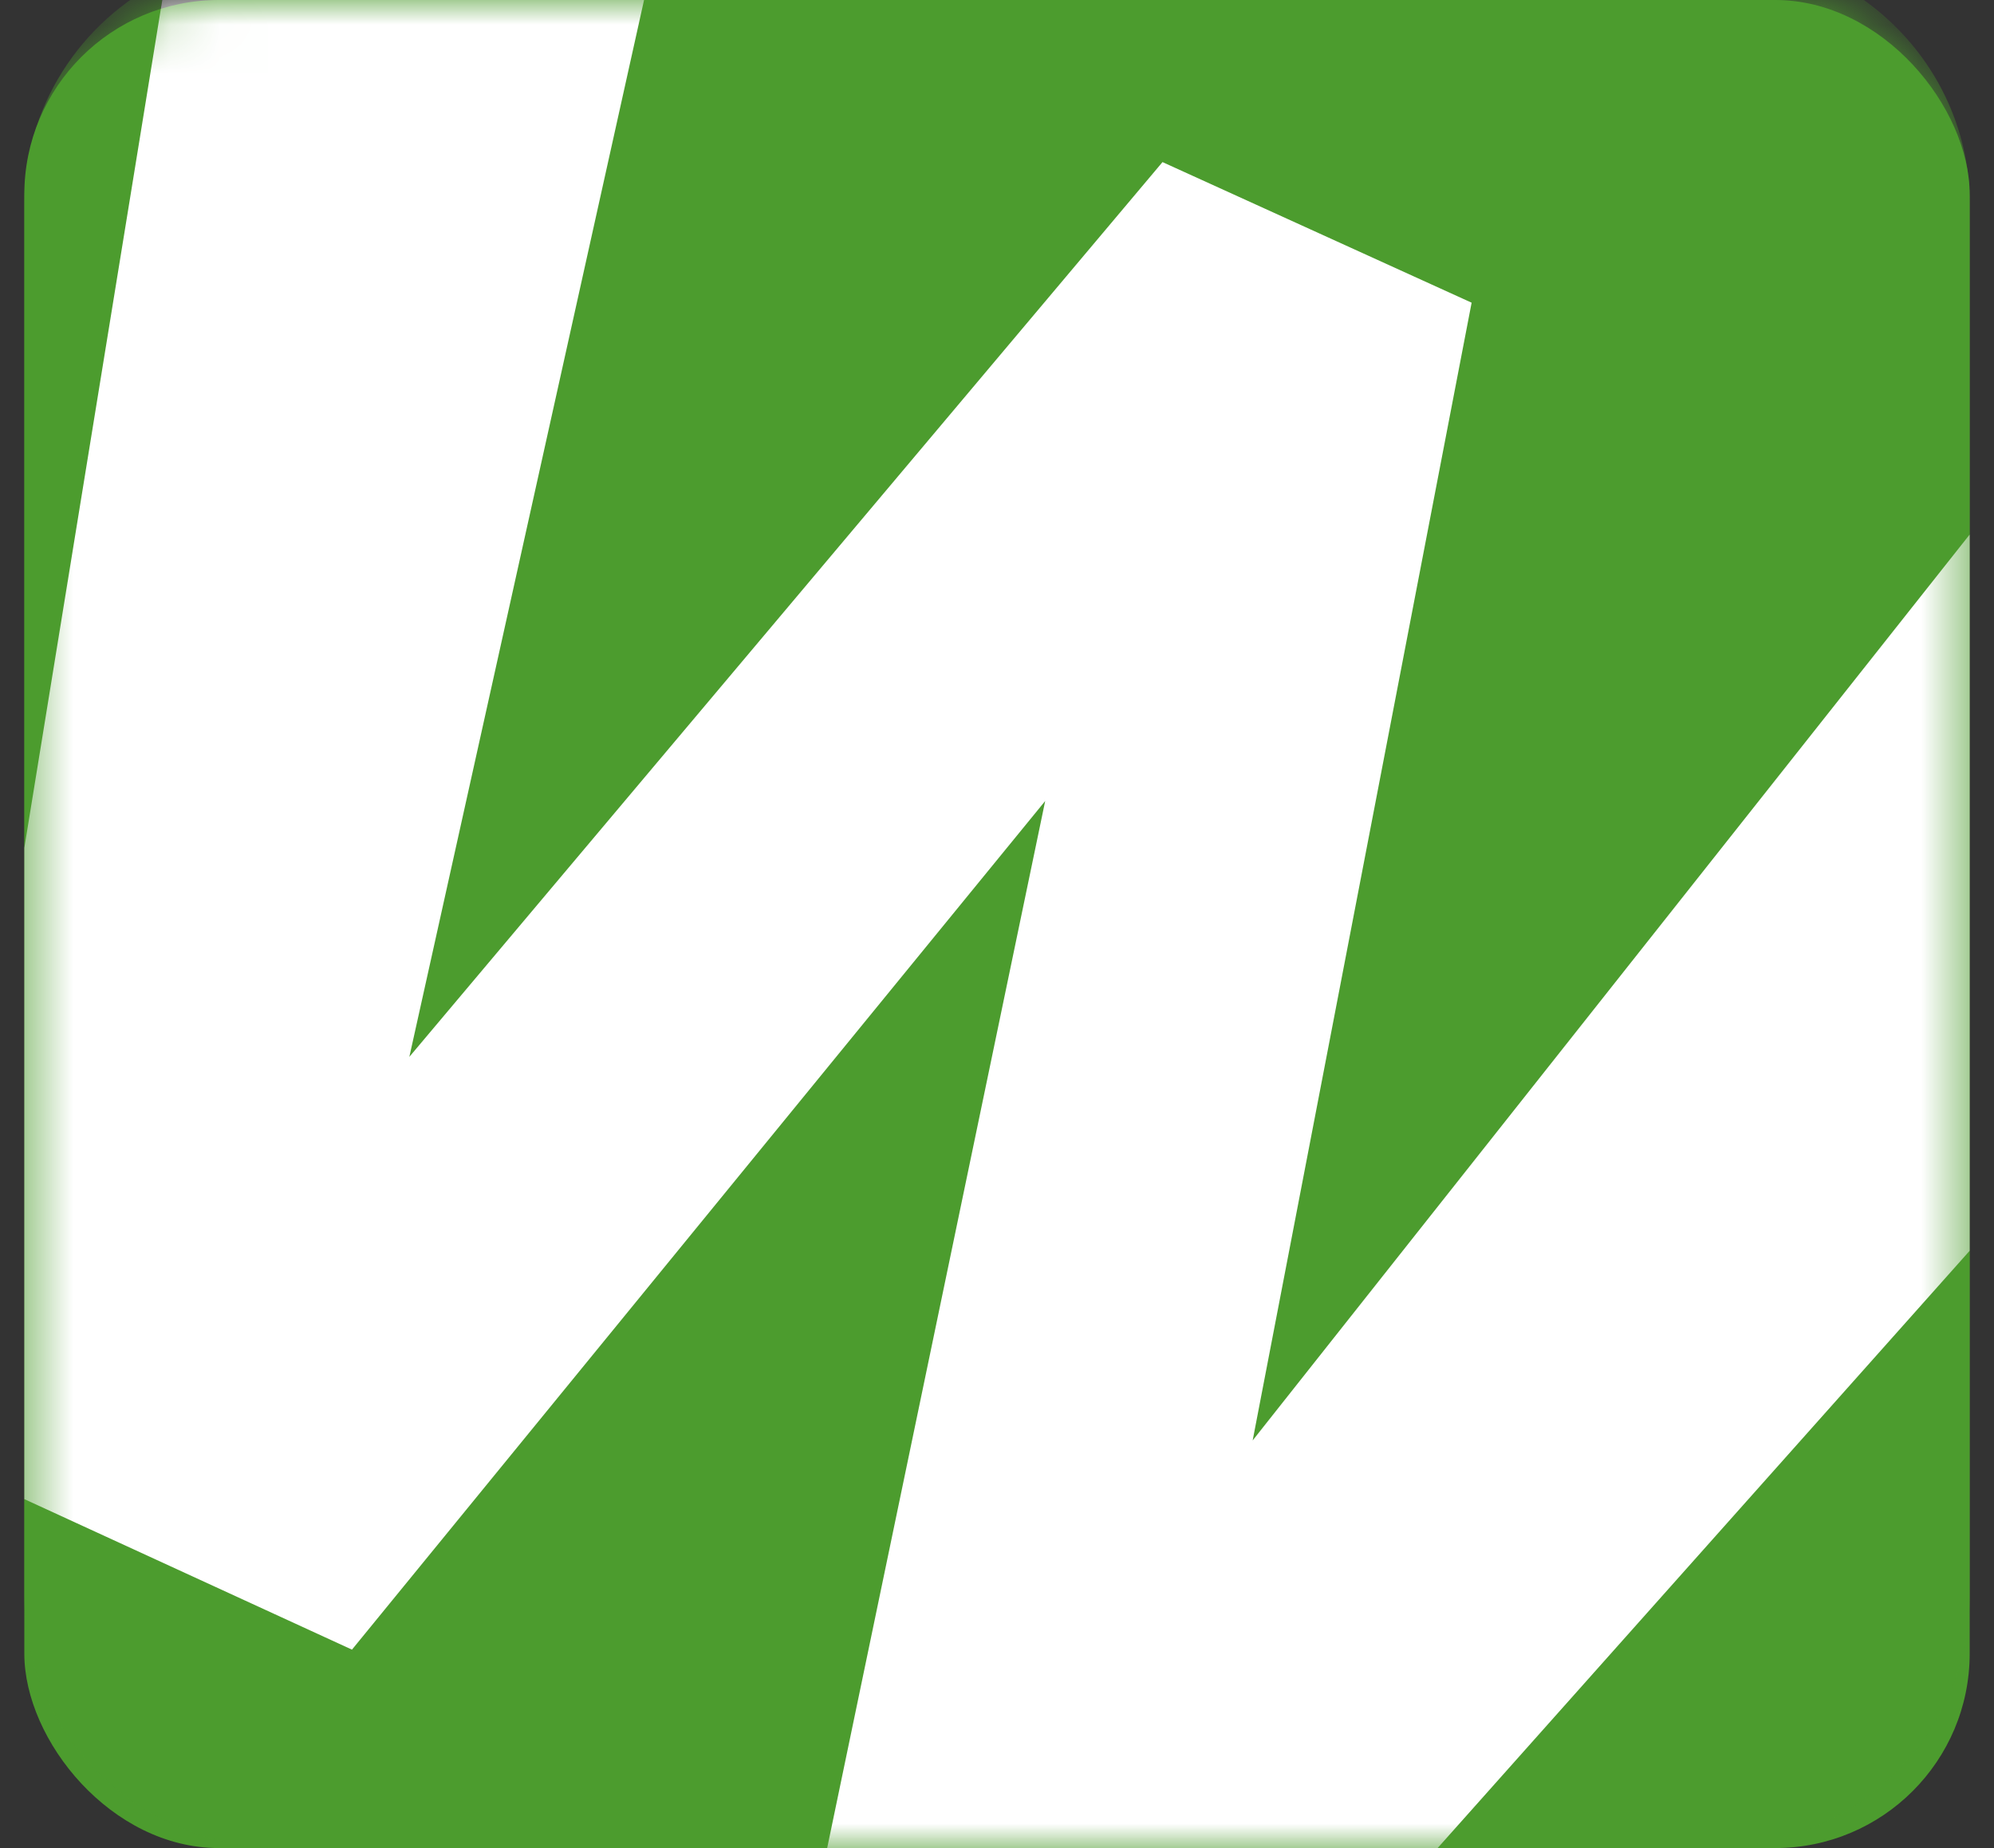 <svg width="41" height="38" viewBox="0 0 41 38" fill="none" xmlns="http://www.w3.org/2000/svg">
<rect x="0" y="0" width="41" height="38" fill="#333333" stroke="none"/>
<rect x="0.5" width="40" height="38" rx="4" fill="#4C9C2E"/>
<mask id="mask0" mask-type="alpha" maskUnits="userSpaceOnUse" x="0" y="0" width="41" height="38">
<rect x="0.5" width="40" height="38" rx="4" fill="#C4C4C4"/>
</mask>
<g mask="url(#mask0)">
<path d="M0.5 4.182V17.435L3.408 -0.437C2.532 -0.005 1.797 0.656 1.284 1.471C0.77 2.287 0.499 3.225 0.5 4.182Z" fill="#4C9C2E"/>
<path d="M23.904 3.333L30.253 6.224L25.758 29.618L40.501 10.991V4.181C40.501 2.807 39.941 1.489 38.944 0.518C37.948 -0.454 36.596 -1 35.187 -1L13.466 -1L8.387 21.731L23.904 3.333Z" fill="#4C9C2E"/>
<path d="M29.561 38H35.186C36.595 38 37.947 37.454 38.944 36.483C39.94 35.511 40.5 34.193 40.5 32.819V25.718L29.561 38Z" fill="#4C9C2E"/>
<path d="M7.237 33.89L0.5 30.825V32.819C0.5 34.193 1.06 35.511 2.057 36.483C3.053 37.454 4.405 38 5.814 38H17.008L21.452 16.47L7.237 33.89Z" fill="#4C9C2E"/>
<path d="M40.5 10.991L25.757 29.618L30.259 6.224L23.903 3.333L8.417 21.731L13.465 -1H5.814C4.978 -1 4.153 -0.807 3.408 -0.437L0.5 17.435V30.825L7.237 33.92L21.491 16.47L17.008 38H29.56L40.5 25.718V10.991Z" fill="white"/>
</g>
</svg>
